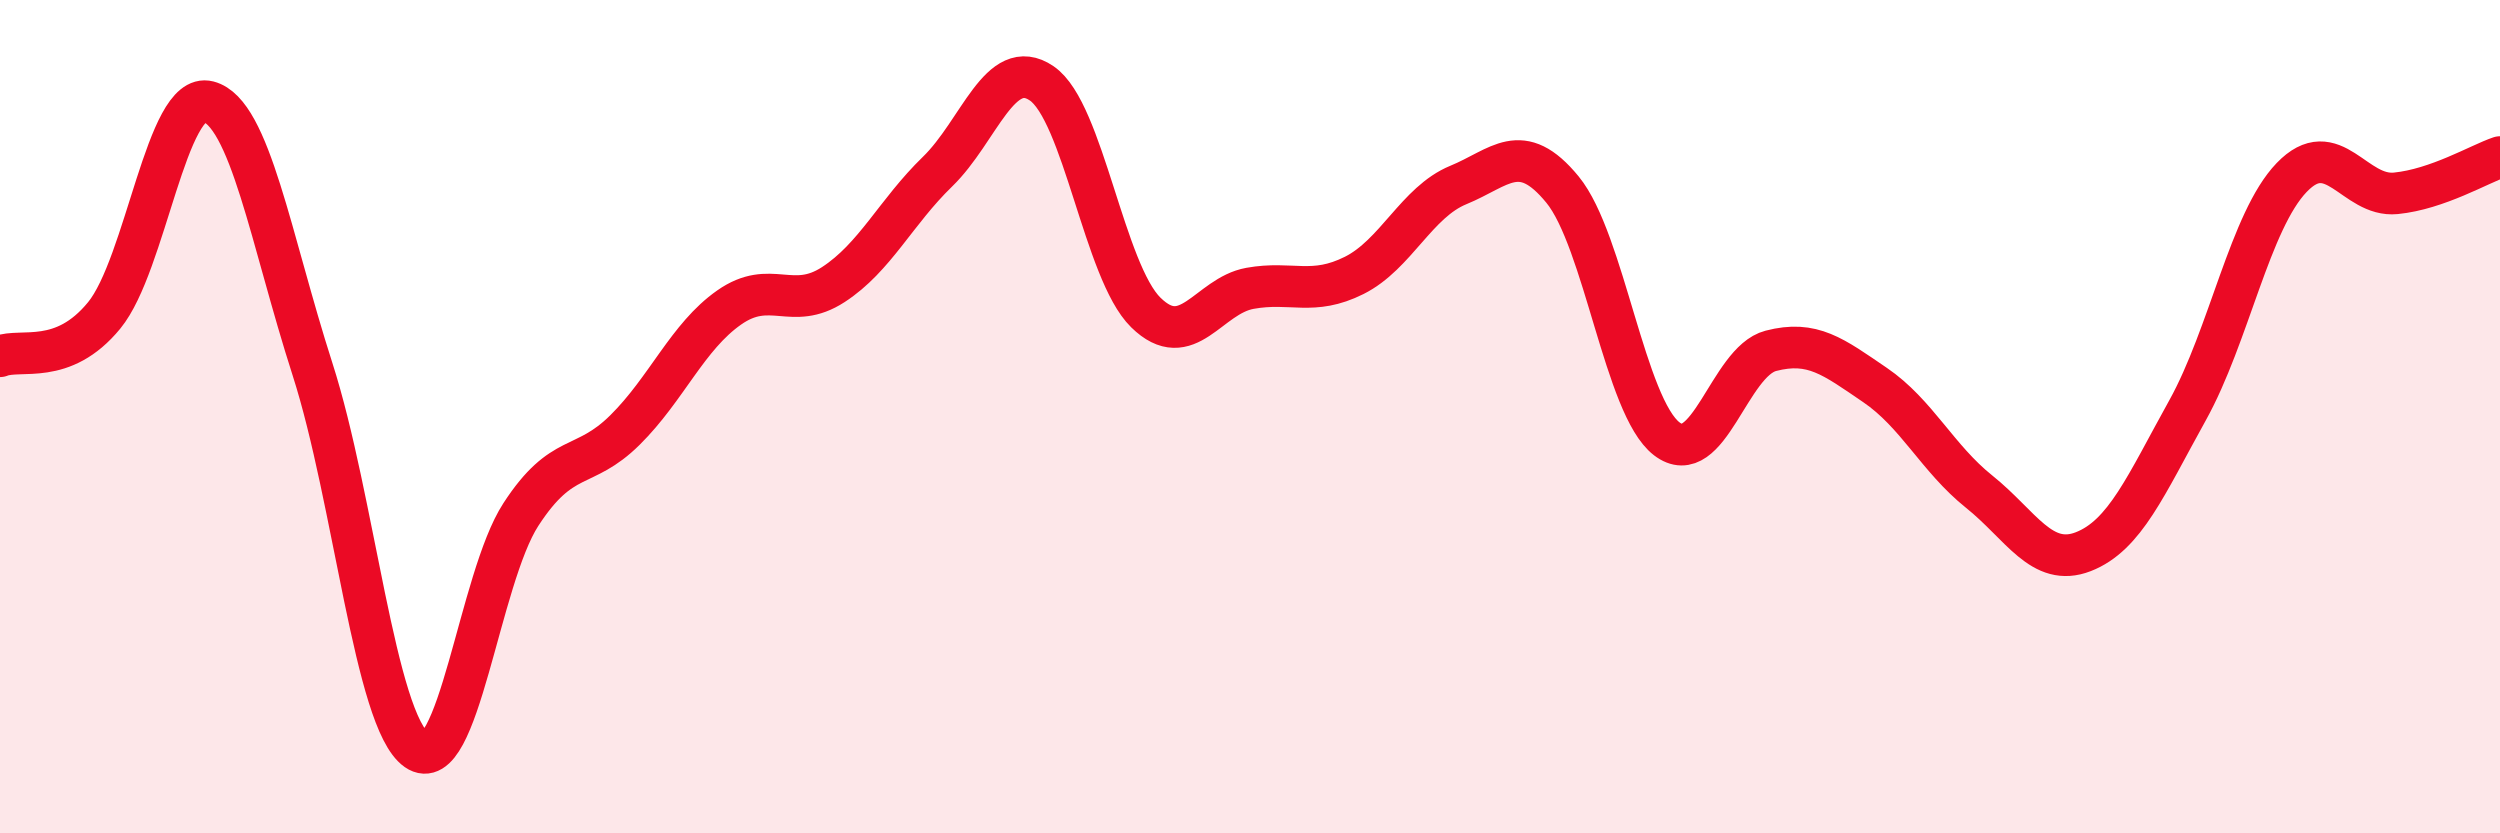 
    <svg width="60" height="20" viewBox="0 0 60 20" xmlns="http://www.w3.org/2000/svg">
      <path
        d="M 0,8.55 C 0.5,8.35 1.5,8.79 2.5,7.57 C 3.5,6.35 4,2.18 5,2.44 C 6,2.7 6.5,5.75 7.5,8.86 C 8.5,11.97 9,17.3 10,18 C 11,18.7 11.5,13.89 12.5,12.35 C 13.5,10.81 14,11.31 15,10.32 C 16,9.33 16.5,8.08 17.5,7.38 C 18.5,6.68 19,7.48 20,6.83 C 21,6.18 21.5,5.09 22.5,4.12 C 23.5,3.15 24,1.32 25,2 C 26,2.68 26.5,6.52 27.5,7.5 C 28.5,8.48 29,7.1 30,6.92 C 31,6.74 31.5,7.11 32.5,6.61 C 33.5,6.11 34,4.85 35,4.44 C 36,4.03 36.5,3.33 37.5,4.55 C 38.5,5.77 39,9.76 40,10.53 C 41,11.3 41.5,8.68 42.5,8.42 C 43.5,8.16 44,8.56 45,9.24 C 46,9.92 46.5,11 47.5,11.8 C 48.5,12.6 49,13.63 50,13.24 C 51,12.85 51.5,11.65 52.5,9.85 C 53.5,8.05 54,5.3 55,4.26 C 56,3.22 56.5,4.74 57.5,4.64 C 58.5,4.54 59.5,3.94 60,3.77L60 20L0 20Z"
        fill="#EB0A25"
        opacity="0.1"
        stroke-linecap="round"
        stroke-linejoin="round"
      />
      <path
        d="M 0,8.55 C 0.5,8.35 1.5,8.79 2.5,7.57 C 3.5,6.35 4,2.18 5,2.44 C 6,2.7 6.5,5.75 7.5,8.86 C 8.5,11.97 9,17.3 10,18 C 11,18.7 11.5,13.89 12.5,12.35 C 13.5,10.81 14,11.31 15,10.32 C 16,9.33 16.5,8.08 17.5,7.38 C 18.5,6.68 19,7.48 20,6.83 C 21,6.18 21.5,5.09 22.5,4.12 C 23.5,3.15 24,1.32 25,2 C 26,2.68 26.5,6.52 27.5,7.5 C 28.5,8.48 29,7.1 30,6.92 C 31,6.74 31.5,7.11 32.5,6.61 C 33.5,6.11 34,4.85 35,4.44 C 36,4.03 36.5,3.33 37.5,4.55 C 38.5,5.77 39,9.76 40,10.53 C 41,11.3 41.5,8.68 42.5,8.42 C 43.5,8.16 44,8.56 45,9.24 C 46,9.92 46.5,11 47.5,11.8 C 48.5,12.6 49,13.63 50,13.24 C 51,12.85 51.5,11.65 52.5,9.85 C 53.5,8.05 54,5.3 55,4.26 C 56,3.22 56.5,4.74 57.5,4.64 C 58.5,4.54 59.5,3.94 60,3.77"
        stroke="#EB0A25"
        stroke-width="1"
        fill="none"
        stroke-linecap="round"
        stroke-linejoin="round"
      />
    </svg>
  